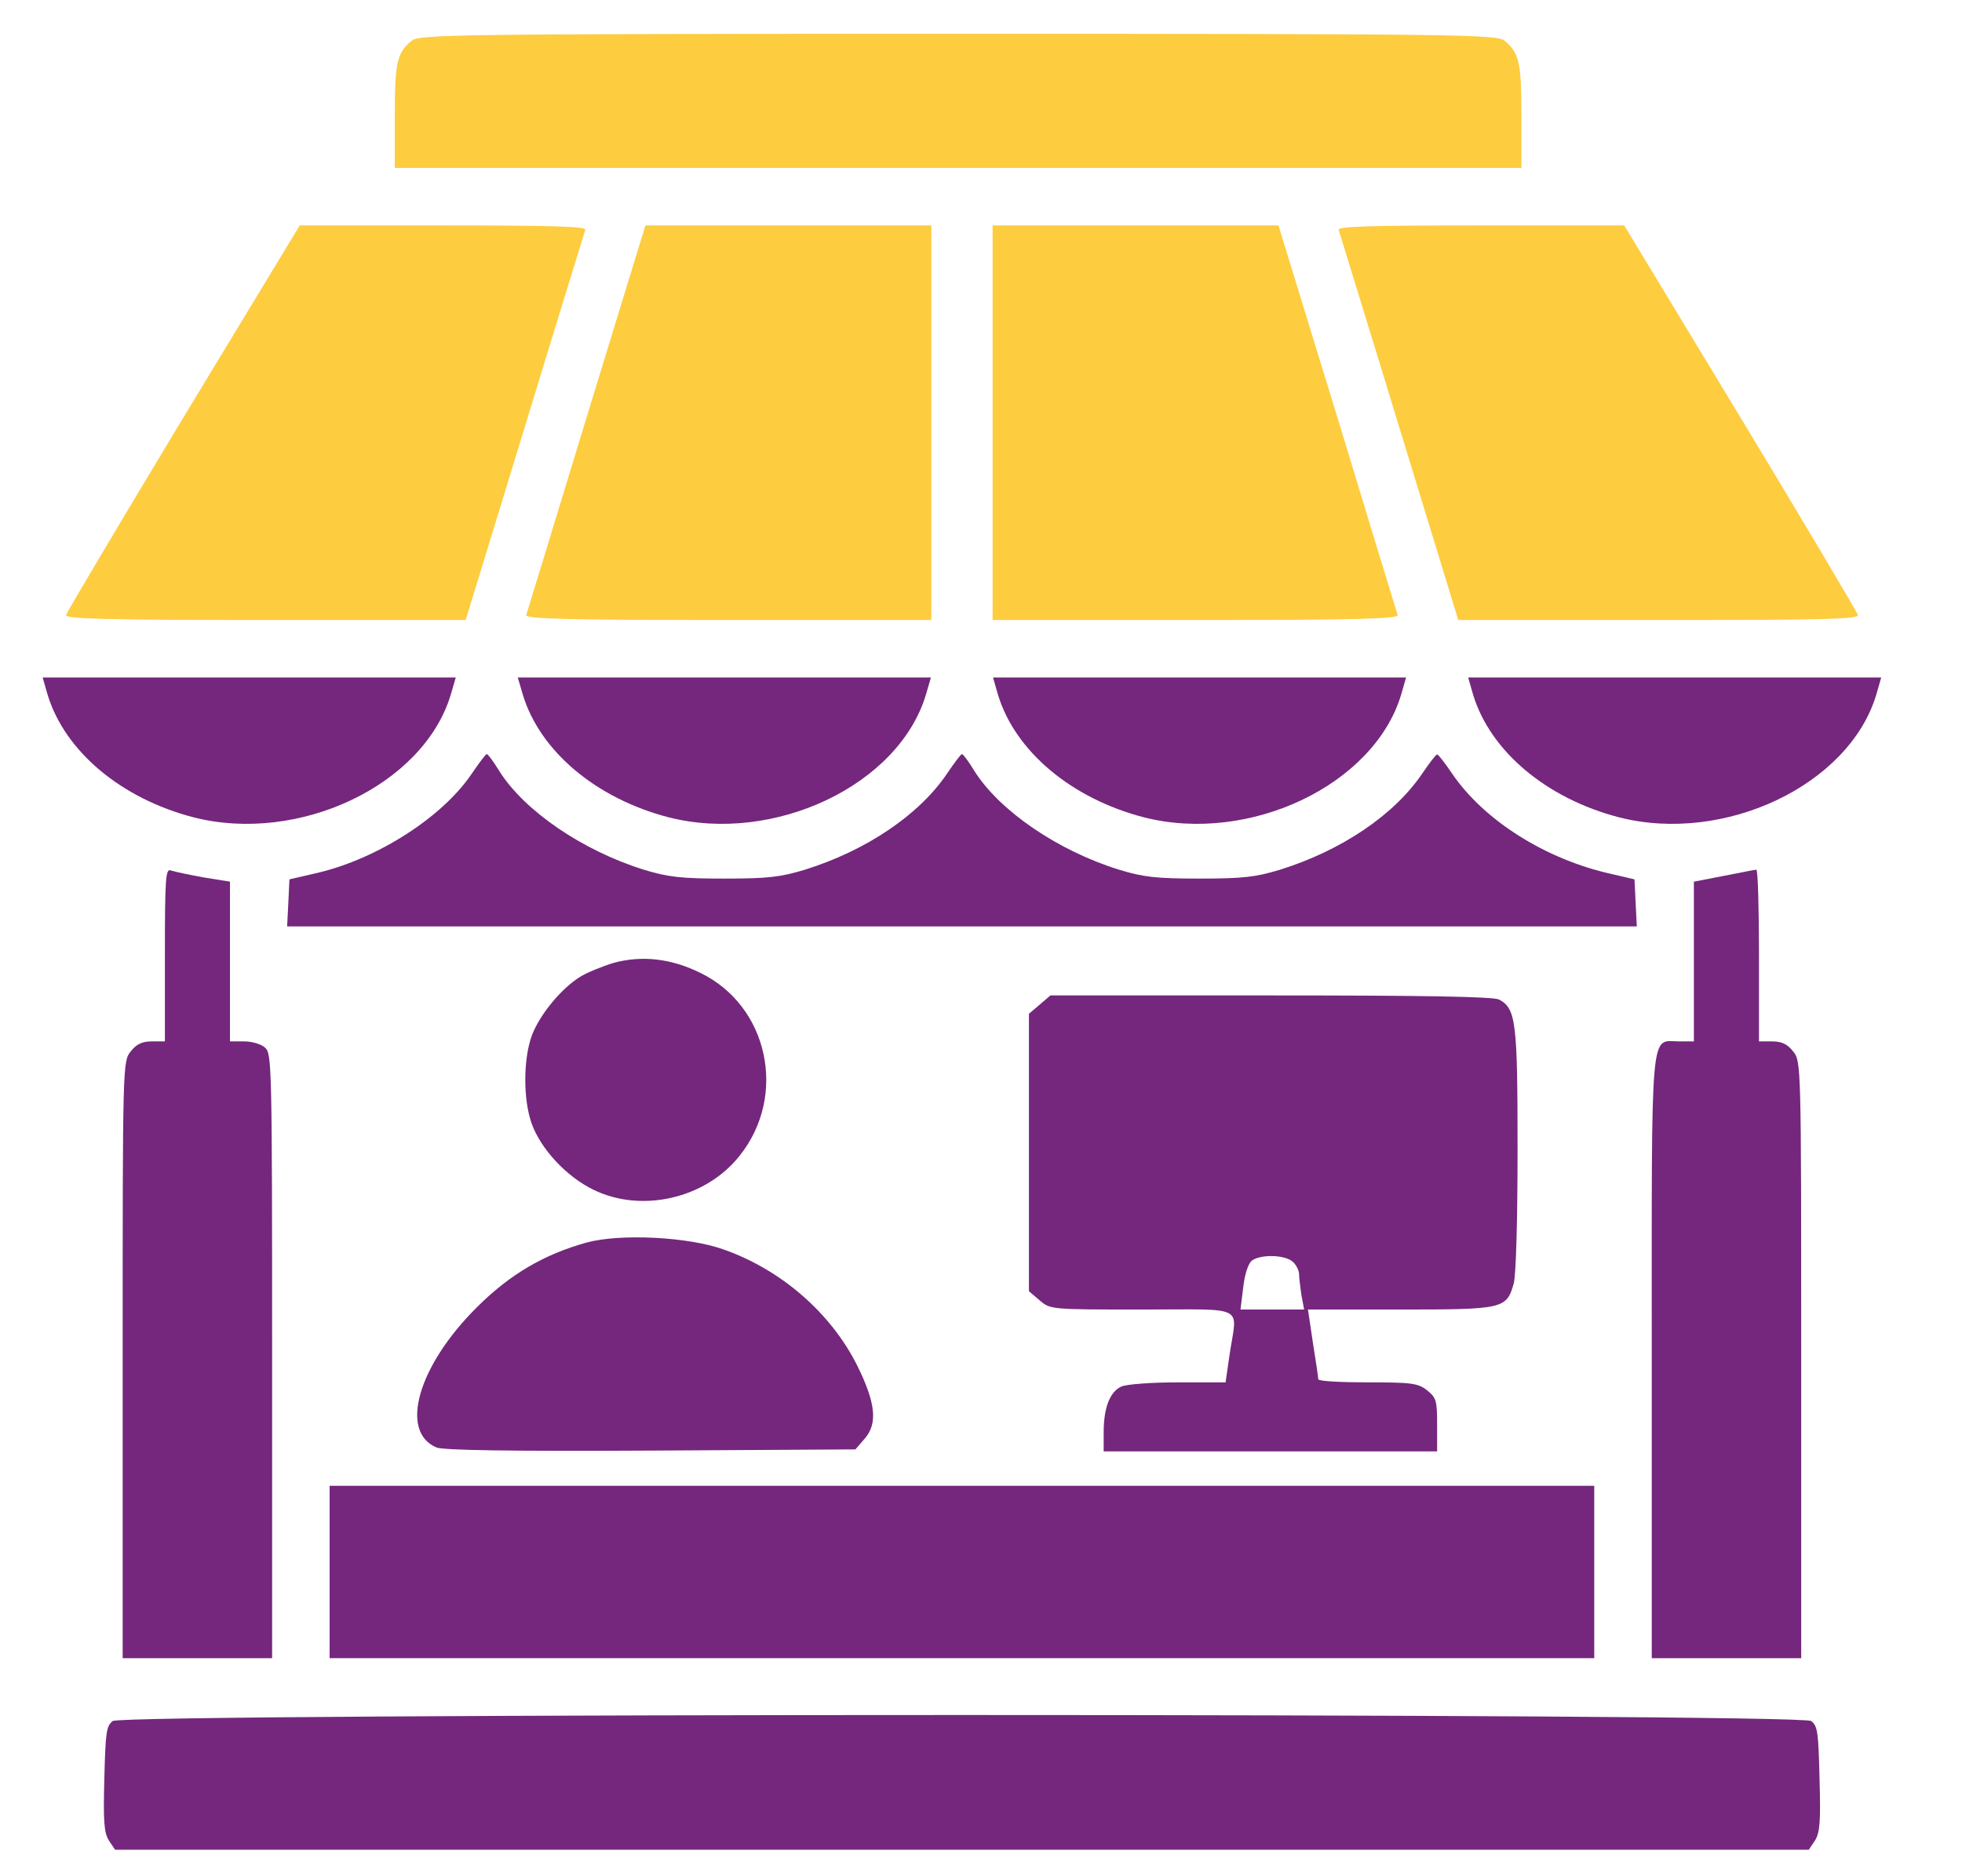 <svg width="23" height="22" viewBox="0 0 23 22" fill="none" xmlns="http://www.w3.org/2000/svg">
<path d="M4.826 0.477C4.655 0.617 4.628 0.729 4.628 1.358V1.969H11.231H17.835V1.358C17.835 0.729 17.808 0.617 17.637 0.477C17.547 0.405 17.143 0.396 11.231 0.396C5.32 0.396 4.915 0.405 4.826 0.477Z" fill="#FECC3F"/>
<path d="M2.148 4.898C1.398 6.142 0.783 7.18 0.774 7.211C0.76 7.256 1.232 7.27 3.11 7.27H5.459L6.151 5.01C6.528 3.77 6.852 2.728 6.861 2.696C6.879 2.656 6.524 2.643 5.199 2.643H3.514L2.148 4.898Z" fill="#FECC3F"/>
<path d="M6.875 4.898C6.497 6.142 6.178 7.184 6.169 7.211C6.151 7.256 6.641 7.27 8.532 7.27H10.918V4.956V2.643H9.242H7.566L6.875 4.898Z" fill="#FECC3F"/>
<path d="M11.636 4.956V7.27H14.021C15.912 7.27 16.402 7.256 16.384 7.211C16.375 7.184 16.056 6.142 15.679 4.898L14.987 2.643H13.311H11.636V4.956Z" fill="#FECC3F"/>
<path d="M15.693 2.696C15.702 2.728 16.025 3.77 16.403 5.01L17.095 7.27H19.444C21.353 7.27 21.793 7.261 21.78 7.211C21.771 7.18 21.155 6.138 20.405 4.898L19.04 2.643H17.355C16.03 2.643 15.675 2.656 15.693 2.696Z" fill="#FECC3F"/>
<path d="M0.558 8.146C0.761 8.811 1.421 9.364 2.27 9.584C3.505 9.898 4.965 9.206 5.284 8.146L5.343 7.944H2.921H0.5L0.558 8.146Z" fill="#74277D"/>
<path d="M6.129 8.146C6.331 8.811 6.991 9.364 7.84 9.584C9.076 9.898 10.536 9.206 10.854 8.146L10.913 7.944H8.492H6.07L6.129 8.146Z" fill="#74277D"/>
<path d="M11.699 8.146C11.901 8.811 12.562 9.364 13.411 9.584C14.646 9.898 16.106 9.206 16.425 8.146L16.483 7.944H14.062H11.641L11.699 8.146Z" fill="#74277D"/>
<path d="M17.269 8.146C17.471 8.811 18.132 9.364 18.981 9.584C20.216 9.898 21.676 9.206 21.995 8.146L22.053 7.944H19.632H17.211L17.269 8.146Z" fill="#74277D"/>
<path d="M5.531 9.071C5.186 9.583 4.426 10.068 3.726 10.234L3.393 10.311L3.38 10.585L3.366 10.863H11.277H19.188L19.174 10.585L19.161 10.311L18.891 10.248C18.119 10.077 17.395 9.619 17.023 9.071C16.937 8.945 16.861 8.846 16.847 8.846C16.834 8.846 16.757 8.945 16.672 9.071C16.344 9.556 15.724 9.974 15.005 10.198C14.723 10.284 14.574 10.302 14.062 10.302C13.55 10.302 13.402 10.284 13.119 10.198C12.4 9.974 11.722 9.511 11.425 9.044C11.358 8.932 11.29 8.842 11.277 8.842C11.264 8.842 11.187 8.945 11.102 9.071C10.774 9.556 10.154 9.974 9.435 10.198C9.152 10.284 9.004 10.302 8.492 10.302C7.98 10.302 7.831 10.284 7.548 10.198C6.83 9.974 6.151 9.511 5.855 9.044C5.787 8.932 5.72 8.842 5.707 8.842C5.693 8.842 5.617 8.945 5.531 9.071Z" fill="#74277D"/>
<path d="M1.933 11.196V12.211H1.78C1.668 12.211 1.6 12.242 1.533 12.328C1.438 12.444 1.438 12.476 1.438 15.944V19.443H2.314H3.19V15.903C3.19 12.525 3.186 12.355 3.11 12.287C3.065 12.242 2.952 12.211 2.862 12.211H2.696V11.272V10.338L2.386 10.288C2.216 10.257 2.045 10.221 2.004 10.207C1.942 10.181 1.933 10.284 1.933 11.196Z" fill="#74277D"/>
<path d="M20.207 10.27L19.857 10.338V11.277V12.211H19.686C19.34 12.211 19.363 11.95 19.363 15.908V19.443H20.239H21.115V15.944C21.115 12.476 21.115 12.444 21.02 12.328C20.953 12.242 20.886 12.211 20.773 12.211H20.62V11.2C20.62 10.643 20.607 10.194 20.589 10.198C20.567 10.198 20.396 10.234 20.207 10.27Z" fill="#74277D"/>
<path d="M7.194 11.29C7.059 11.331 6.884 11.403 6.803 11.452C6.578 11.591 6.322 11.902 6.232 12.149C6.133 12.432 6.133 12.89 6.232 13.173C6.34 13.474 6.641 13.797 6.956 13.95C7.522 14.228 8.276 14.053 8.672 13.55C9.233 12.845 9.008 11.794 8.209 11.407C7.863 11.237 7.526 11.201 7.194 11.29Z" fill="#74277D"/>
<path d="M12.188 11.78L12.062 11.887V13.514V15.14L12.188 15.248C12.314 15.355 12.319 15.355 13.392 15.355C14.627 15.355 14.502 15.293 14.416 15.872L14.367 16.209H13.81C13.491 16.209 13.208 16.231 13.145 16.258C13.01 16.321 12.938 16.506 12.938 16.797V17.018H14.893H16.847V16.708C16.847 16.425 16.838 16.389 16.73 16.303C16.622 16.218 16.55 16.209 16.034 16.209C15.715 16.209 15.454 16.195 15.454 16.173C15.454 16.155 15.427 15.966 15.391 15.746L15.333 15.355H16.415C17.628 15.355 17.66 15.347 17.745 15.05C17.772 14.951 17.79 14.309 17.79 13.478C17.79 11.986 17.772 11.825 17.574 11.721C17.512 11.685 16.663 11.672 14.897 11.672H12.314L12.188 11.78ZM15.158 14.798C15.198 14.834 15.229 14.902 15.229 14.942C15.229 14.983 15.243 15.095 15.256 15.185L15.288 15.355H14.915H14.542L14.574 15.095C14.592 14.938 14.632 14.816 14.677 14.78C14.785 14.704 15.072 14.713 15.158 14.798Z" fill="#74277D"/>
<path d="M6.875 14.57C6.376 14.709 5.976 14.943 5.59 15.329C4.898 16.016 4.678 16.789 5.118 16.973C5.199 17.005 5.976 17.018 7.634 17.009L10.028 16.995L10.14 16.865C10.289 16.69 10.266 16.452 10.051 16.016C9.745 15.401 9.161 14.889 8.483 14.651C8.07 14.502 7.27 14.462 6.875 14.57Z" fill="#74277D"/>
<path d="M3.864 18.433V19.443H11.276H18.689V18.433V17.422H11.276H3.864V18.433Z" fill="#74277D"/>
<path d="M1.322 20.18C1.246 20.238 1.237 20.31 1.223 20.858C1.21 21.361 1.219 21.487 1.277 21.582L1.349 21.689H11.277H21.204L21.276 21.582C21.335 21.487 21.344 21.361 21.33 20.858C21.317 20.31 21.308 20.238 21.232 20.18C21.097 20.086 1.457 20.086 1.322 20.18Z" fill="#74277D"/>
</svg>
